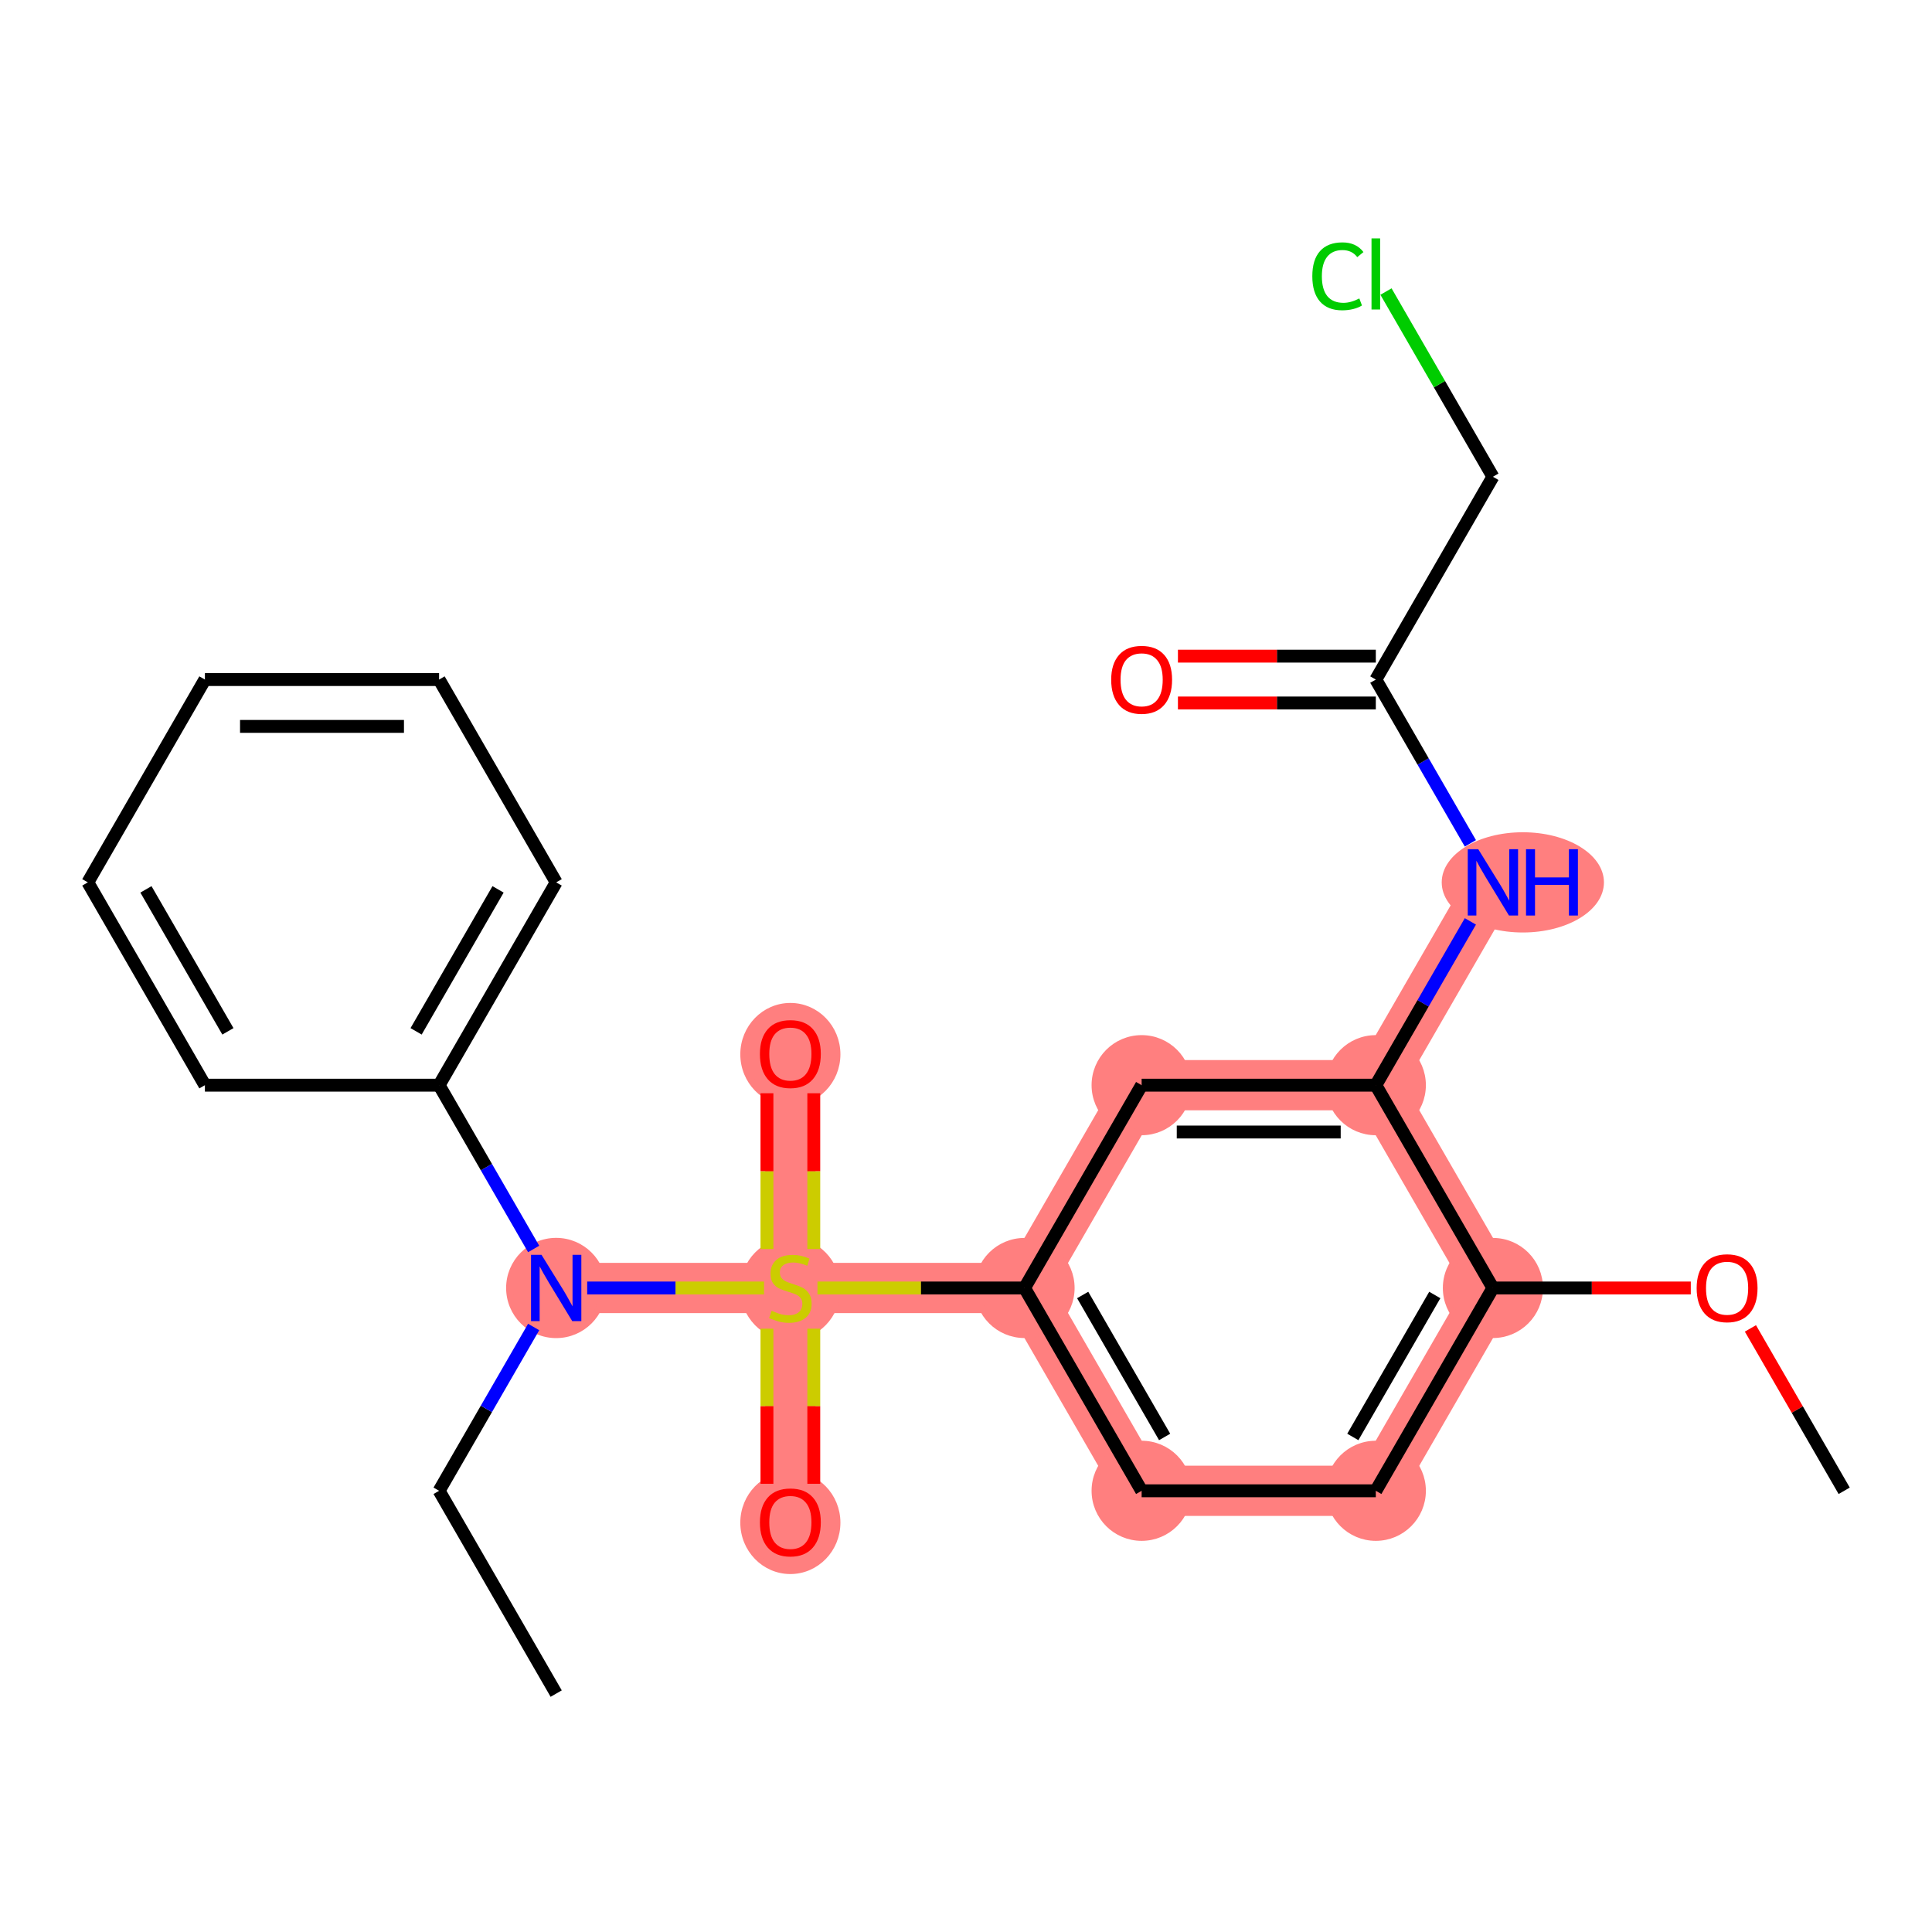 <?xml version='1.0' encoding='iso-8859-1'?>
<svg version='1.1' baseProfile='full'
              xmlns='http://www.w3.org/2000/svg'
                      xmlns:rdkit='http://www.rdkit.org/xml'
                      xmlns:xlink='http://www.w3.org/1999/xlink'
                  xml:space='preserve'
width='300px' height='300px' viewBox='0 0 300 300'>
<!-- END OF HEADER -->
<rect style='opacity:1.0;fill:#FFFFFF;stroke:none' width='300' height='300' x='0' y='0'> </rect>
<rect style='opacity:1.0;fill:#FFFFFF;stroke:none' width='300' height='300' x='0' y='0'> </rect>
<path d='M 86.364,199.998 L 122.727,199.998' style='fill:none;fill-rule:evenodd;stroke:#FF7F7F;stroke-width:7.8px;stroke-linecap:butt;stroke-linejoin:miter;stroke-opacity:1' />
<path d='M 122.727,199.998 L 122.727,163.634' style='fill:none;fill-rule:evenodd;stroke:#FF7F7F;stroke-width:7.8px;stroke-linecap:butt;stroke-linejoin:miter;stroke-opacity:1' />
<path d='M 122.727,199.998 L 122.727,236.361' style='fill:none;fill-rule:evenodd;stroke:#FF7F7F;stroke-width:7.8px;stroke-linecap:butt;stroke-linejoin:miter;stroke-opacity:1' />
<path d='M 122.727,199.998 L 159.091,199.998' style='fill:none;fill-rule:evenodd;stroke:#FF7F7F;stroke-width:7.8px;stroke-linecap:butt;stroke-linejoin:miter;stroke-opacity:1' />
<path d='M 159.091,199.998 L 177.273,231.49' style='fill:none;fill-rule:evenodd;stroke:#FF7F7F;stroke-width:7.8px;stroke-linecap:butt;stroke-linejoin:miter;stroke-opacity:1' />
<path d='M 159.091,199.998 L 177.273,168.506' style='fill:none;fill-rule:evenodd;stroke:#FF7F7F;stroke-width:7.8px;stroke-linecap:butt;stroke-linejoin:miter;stroke-opacity:1' />
<path d='M 177.273,231.49 L 213.636,231.49' style='fill:none;fill-rule:evenodd;stroke:#FF7F7F;stroke-width:7.8px;stroke-linecap:butt;stroke-linejoin:miter;stroke-opacity:1' />
<path d='M 213.636,231.49 L 231.818,199.998' style='fill:none;fill-rule:evenodd;stroke:#FF7F7F;stroke-width:7.8px;stroke-linecap:butt;stroke-linejoin:miter;stroke-opacity:1' />
<path d='M 231.818,199.998 L 213.636,168.506' style='fill:none;fill-rule:evenodd;stroke:#FF7F7F;stroke-width:7.8px;stroke-linecap:butt;stroke-linejoin:miter;stroke-opacity:1' />
<path d='M 213.636,168.506 L 231.818,137.014' style='fill:none;fill-rule:evenodd;stroke:#FF7F7F;stroke-width:7.8px;stroke-linecap:butt;stroke-linejoin:miter;stroke-opacity:1' />
<path d='M 213.636,168.506 L 177.273,168.506' style='fill:none;fill-rule:evenodd;stroke:#FF7F7F;stroke-width:7.8px;stroke-linecap:butt;stroke-linejoin:miter;stroke-opacity:1' />
<ellipse cx='86.364' cy='199.998' rx='7.273' ry='7.282'  style='fill:#FF7F7F;fill-rule:evenodd;stroke:#FF7F7F;stroke-width:1.0px;stroke-linecap:butt;stroke-linejoin:miter;stroke-opacity:1' />
<ellipse cx='122.727' cy='200.136' rx='7.273' ry='7.457'  style='fill:#FF7F7F;fill-rule:evenodd;stroke:#FF7F7F;stroke-width:1.0px;stroke-linecap:butt;stroke-linejoin:miter;stroke-opacity:1' />
<ellipse cx='122.727' cy='163.714' rx='7.273' ry='7.477'  style='fill:#FF7F7F;fill-rule:evenodd;stroke:#FF7F7F;stroke-width:1.0px;stroke-linecap:butt;stroke-linejoin:miter;stroke-opacity:1' />
<ellipse cx='122.727' cy='236.441' rx='7.273' ry='7.477'  style='fill:#FF7F7F;fill-rule:evenodd;stroke:#FF7F7F;stroke-width:1.0px;stroke-linecap:butt;stroke-linejoin:miter;stroke-opacity:1' />
<ellipse cx='159.091' cy='199.998' rx='7.273' ry='7.273'  style='fill:#FF7F7F;fill-rule:evenodd;stroke:#FF7F7F;stroke-width:1.0px;stroke-linecap:butt;stroke-linejoin:miter;stroke-opacity:1' />
<ellipse cx='177.273' cy='231.49' rx='7.273' ry='7.273'  style='fill:#FF7F7F;fill-rule:evenodd;stroke:#FF7F7F;stroke-width:1.0px;stroke-linecap:butt;stroke-linejoin:miter;stroke-opacity:1' />
<ellipse cx='213.636' cy='231.49' rx='7.273' ry='7.273'  style='fill:#FF7F7F;fill-rule:evenodd;stroke:#FF7F7F;stroke-width:1.0px;stroke-linecap:butt;stroke-linejoin:miter;stroke-opacity:1' />
<ellipse cx='231.818' cy='199.998' rx='7.273' ry='7.273'  style='fill:#FF7F7F;fill-rule:evenodd;stroke:#FF7F7F;stroke-width:1.0px;stroke-linecap:butt;stroke-linejoin:miter;stroke-opacity:1' />
<ellipse cx='213.636' cy='168.506' rx='7.273' ry='7.273'  style='fill:#FF7F7F;fill-rule:evenodd;stroke:#FF7F7F;stroke-width:1.0px;stroke-linecap:butt;stroke-linejoin:miter;stroke-opacity:1' />
<ellipse cx='236.465' cy='137.014' rx='12.095' ry='7.282'  style='fill:#FF7F7F;fill-rule:evenodd;stroke:#FF7F7F;stroke-width:1.0px;stroke-linecap:butt;stroke-linejoin:miter;stroke-opacity:1' />
<ellipse cx='177.273' cy='168.506' rx='7.273' ry='7.273'  style='fill:#FF7F7F;fill-rule:evenodd;stroke:#FF7F7F;stroke-width:1.0px;stroke-linecap:butt;stroke-linejoin:miter;stroke-opacity:1' />
<path class='bond-0 atom-0 atom-1' d='M 86.364,262.981 L 68.182,231.49' style='fill:none;fill-rule:evenodd;stroke:#000000;stroke-width:2.0px;stroke-linecap:butt;stroke-linejoin:miter;stroke-opacity:1' />
<path class='bond-1 atom-1 atom-2' d='M 68.182,231.49 L 75.524,218.773' style='fill:none;fill-rule:evenodd;stroke:#000000;stroke-width:2.0px;stroke-linecap:butt;stroke-linejoin:miter;stroke-opacity:1' />
<path class='bond-1 atom-1 atom-2' d='M 75.524,218.773 L 82.866,206.056' style='fill:none;fill-rule:evenodd;stroke:#0000FF;stroke-width:2.0px;stroke-linecap:butt;stroke-linejoin:miter;stroke-opacity:1' />
<path class='bond-2 atom-2 atom-3' d='M 82.866,193.94 L 75.524,181.223' style='fill:none;fill-rule:evenodd;stroke:#0000FF;stroke-width:2.0px;stroke-linecap:butt;stroke-linejoin:miter;stroke-opacity:1' />
<path class='bond-2 atom-2 atom-3' d='M 75.524,181.223 L 68.182,168.506' style='fill:none;fill-rule:evenodd;stroke:#000000;stroke-width:2.0px;stroke-linecap:butt;stroke-linejoin:miter;stroke-opacity:1' />
<path class='bond-8 atom-2 atom-9' d='M 91.178,199.998 L 104.907,199.998' style='fill:none;fill-rule:evenodd;stroke:#0000FF;stroke-width:2.0px;stroke-linecap:butt;stroke-linejoin:miter;stroke-opacity:1' />
<path class='bond-8 atom-2 atom-9' d='M 104.907,199.998 L 118.637,199.998' style='fill:none;fill-rule:evenodd;stroke:#CCCC00;stroke-width:2.0px;stroke-linecap:butt;stroke-linejoin:miter;stroke-opacity:1' />
<path class='bond-3 atom-3 atom-4' d='M 68.182,168.506 L 86.364,137.014' style='fill:none;fill-rule:evenodd;stroke:#000000;stroke-width:2.0px;stroke-linecap:butt;stroke-linejoin:miter;stroke-opacity:1' />
<path class='bond-3 atom-3 atom-4' d='M 64.611,160.146 L 77.338,138.101' style='fill:none;fill-rule:evenodd;stroke:#000000;stroke-width:2.0px;stroke-linecap:butt;stroke-linejoin:miter;stroke-opacity:1' />
<path class='bond-24 atom-8 atom-3' d='M 31.818,168.506 L 68.182,168.506' style='fill:none;fill-rule:evenodd;stroke:#000000;stroke-width:2.0px;stroke-linecap:butt;stroke-linejoin:miter;stroke-opacity:1' />
<path class='bond-4 atom-4 atom-5' d='M 86.364,137.014 L 68.182,105.522' style='fill:none;fill-rule:evenodd;stroke:#000000;stroke-width:2.0px;stroke-linecap:butt;stroke-linejoin:miter;stroke-opacity:1' />
<path class='bond-5 atom-5 atom-6' d='M 68.182,105.522 L 31.818,105.522' style='fill:none;fill-rule:evenodd;stroke:#000000;stroke-width:2.0px;stroke-linecap:butt;stroke-linejoin:miter;stroke-opacity:1' />
<path class='bond-5 atom-5 atom-6' d='M 62.727,112.795 L 37.273,112.795' style='fill:none;fill-rule:evenodd;stroke:#000000;stroke-width:2.0px;stroke-linecap:butt;stroke-linejoin:miter;stroke-opacity:1' />
<path class='bond-6 atom-6 atom-7' d='M 31.818,105.522 L 13.636,137.014' style='fill:none;fill-rule:evenodd;stroke:#000000;stroke-width:2.0px;stroke-linecap:butt;stroke-linejoin:miter;stroke-opacity:1' />
<path class='bond-7 atom-7 atom-8' d='M 13.636,137.014 L 31.818,168.506' style='fill:none;fill-rule:evenodd;stroke:#000000;stroke-width:2.0px;stroke-linecap:butt;stroke-linejoin:miter;stroke-opacity:1' />
<path class='bond-7 atom-7 atom-8' d='M 22.662,138.101 L 35.389,160.146' style='fill:none;fill-rule:evenodd;stroke:#000000;stroke-width:2.0px;stroke-linecap:butt;stroke-linejoin:miter;stroke-opacity:1' />
<path class='bond-9 atom-9 atom-10' d='M 126.364,193.954 L 126.364,181.857' style='fill:none;fill-rule:evenodd;stroke:#CCCC00;stroke-width:2.0px;stroke-linecap:butt;stroke-linejoin:miter;stroke-opacity:1' />
<path class='bond-9 atom-9 atom-10' d='M 126.364,181.857 L 126.364,169.759' style='fill:none;fill-rule:evenodd;stroke:#FF0000;stroke-width:2.0px;stroke-linecap:butt;stroke-linejoin:miter;stroke-opacity:1' />
<path class='bond-9 atom-9 atom-10' d='M 119.091,193.954 L 119.091,181.857' style='fill:none;fill-rule:evenodd;stroke:#CCCC00;stroke-width:2.0px;stroke-linecap:butt;stroke-linejoin:miter;stroke-opacity:1' />
<path class='bond-9 atom-9 atom-10' d='M 119.091,181.857 L 119.091,169.759' style='fill:none;fill-rule:evenodd;stroke:#FF0000;stroke-width:2.0px;stroke-linecap:butt;stroke-linejoin:miter;stroke-opacity:1' />
<path class='bond-10 atom-9 atom-11' d='M 119.091,206.318 L 119.091,218.36' style='fill:none;fill-rule:evenodd;stroke:#CCCC00;stroke-width:2.0px;stroke-linecap:butt;stroke-linejoin:miter;stroke-opacity:1' />
<path class='bond-10 atom-9 atom-11' d='M 119.091,218.36 L 119.091,230.403' style='fill:none;fill-rule:evenodd;stroke:#FF0000;stroke-width:2.0px;stroke-linecap:butt;stroke-linejoin:miter;stroke-opacity:1' />
<path class='bond-10 atom-9 atom-11' d='M 126.364,206.318 L 126.364,218.36' style='fill:none;fill-rule:evenodd;stroke:#CCCC00;stroke-width:2.0px;stroke-linecap:butt;stroke-linejoin:miter;stroke-opacity:1' />
<path class='bond-10 atom-9 atom-11' d='M 126.364,218.36 L 126.364,230.403' style='fill:none;fill-rule:evenodd;stroke:#FF0000;stroke-width:2.0px;stroke-linecap:butt;stroke-linejoin:miter;stroke-opacity:1' />
<path class='bond-11 atom-9 atom-12' d='M 126.938,199.998 L 143.015,199.998' style='fill:none;fill-rule:evenodd;stroke:#CCCC00;stroke-width:2.0px;stroke-linecap:butt;stroke-linejoin:miter;stroke-opacity:1' />
<path class='bond-11 atom-9 atom-12' d='M 143.015,199.998 L 159.091,199.998' style='fill:none;fill-rule:evenodd;stroke:#000000;stroke-width:2.0px;stroke-linecap:butt;stroke-linejoin:miter;stroke-opacity:1' />
<path class='bond-12 atom-12 atom-13' d='M 159.091,199.998 L 177.273,231.49' style='fill:none;fill-rule:evenodd;stroke:#000000;stroke-width:2.0px;stroke-linecap:butt;stroke-linejoin:miter;stroke-opacity:1' />
<path class='bond-12 atom-12 atom-13' d='M 168.117,201.085 L 180.844,223.129' style='fill:none;fill-rule:evenodd;stroke:#000000;stroke-width:2.0px;stroke-linecap:butt;stroke-linejoin:miter;stroke-opacity:1' />
<path class='bond-25 atom-24 atom-12' d='M 177.273,168.506 L 159.091,199.998' style='fill:none;fill-rule:evenodd;stroke:#000000;stroke-width:2.0px;stroke-linecap:butt;stroke-linejoin:miter;stroke-opacity:1' />
<path class='bond-13 atom-13 atom-14' d='M 177.273,231.49 L 213.636,231.49' style='fill:none;fill-rule:evenodd;stroke:#000000;stroke-width:2.0px;stroke-linecap:butt;stroke-linejoin:miter;stroke-opacity:1' />
<path class='bond-14 atom-14 atom-15' d='M 213.636,231.49 L 231.818,199.998' style='fill:none;fill-rule:evenodd;stroke:#000000;stroke-width:2.0px;stroke-linecap:butt;stroke-linejoin:miter;stroke-opacity:1' />
<path class='bond-14 atom-14 atom-15' d='M 210.065,223.129 L 222.793,201.085' style='fill:none;fill-rule:evenodd;stroke:#000000;stroke-width:2.0px;stroke-linecap:butt;stroke-linejoin:miter;stroke-opacity:1' />
<path class='bond-15 atom-15 atom-16' d='M 231.818,199.998 L 247.182,199.998' style='fill:none;fill-rule:evenodd;stroke:#000000;stroke-width:2.0px;stroke-linecap:butt;stroke-linejoin:miter;stroke-opacity:1' />
<path class='bond-15 atom-15 atom-16' d='M 247.182,199.998 L 262.545,199.998' style='fill:none;fill-rule:evenodd;stroke:#FF0000;stroke-width:2.0px;stroke-linecap:butt;stroke-linejoin:miter;stroke-opacity:1' />
<path class='bond-17 atom-15 atom-18' d='M 231.818,199.998 L 213.636,168.506' style='fill:none;fill-rule:evenodd;stroke:#000000;stroke-width:2.0px;stroke-linecap:butt;stroke-linejoin:miter;stroke-opacity:1' />
<path class='bond-16 atom-16 atom-17' d='M 271.805,206.274 L 279.085,218.882' style='fill:none;fill-rule:evenodd;stroke:#FF0000;stroke-width:2.0px;stroke-linecap:butt;stroke-linejoin:miter;stroke-opacity:1' />
<path class='bond-16 atom-16 atom-17' d='M 279.085,218.882 L 286.364,231.49' style='fill:none;fill-rule:evenodd;stroke:#000000;stroke-width:2.0px;stroke-linecap:butt;stroke-linejoin:miter;stroke-opacity:1' />
<path class='bond-18 atom-18 atom-19' d='M 213.636,168.506 L 220.978,155.789' style='fill:none;fill-rule:evenodd;stroke:#000000;stroke-width:2.0px;stroke-linecap:butt;stroke-linejoin:miter;stroke-opacity:1' />
<path class='bond-18 atom-18 atom-19' d='M 220.978,155.789 L 228.32,143.072' style='fill:none;fill-rule:evenodd;stroke:#0000FF;stroke-width:2.0px;stroke-linecap:butt;stroke-linejoin:miter;stroke-opacity:1' />
<path class='bond-23 atom-18 atom-24' d='M 213.636,168.506 L 177.273,168.506' style='fill:none;fill-rule:evenodd;stroke:#000000;stroke-width:2.0px;stroke-linecap:butt;stroke-linejoin:miter;stroke-opacity:1' />
<path class='bond-23 atom-18 atom-24' d='M 208.182,175.779 L 182.727,175.779' style='fill:none;fill-rule:evenodd;stroke:#000000;stroke-width:2.0px;stroke-linecap:butt;stroke-linejoin:miter;stroke-opacity:1' />
<path class='bond-19 atom-19 atom-20' d='M 228.32,130.956 L 220.978,118.239' style='fill:none;fill-rule:evenodd;stroke:#0000FF;stroke-width:2.0px;stroke-linecap:butt;stroke-linejoin:miter;stroke-opacity:1' />
<path class='bond-19 atom-19 atom-20' d='M 220.978,118.239 L 213.636,105.522' style='fill:none;fill-rule:evenodd;stroke:#000000;stroke-width:2.0px;stroke-linecap:butt;stroke-linejoin:miter;stroke-opacity:1' />
<path class='bond-20 atom-20 atom-21' d='M 213.636,101.886 L 198.273,101.886' style='fill:none;fill-rule:evenodd;stroke:#000000;stroke-width:2.0px;stroke-linecap:butt;stroke-linejoin:miter;stroke-opacity:1' />
<path class='bond-20 atom-20 atom-21' d='M 198.273,101.886 L 182.909,101.886' style='fill:none;fill-rule:evenodd;stroke:#FF0000;stroke-width:2.0px;stroke-linecap:butt;stroke-linejoin:miter;stroke-opacity:1' />
<path class='bond-20 atom-20 atom-21' d='M 213.636,109.159 L 198.273,109.159' style='fill:none;fill-rule:evenodd;stroke:#000000;stroke-width:2.0px;stroke-linecap:butt;stroke-linejoin:miter;stroke-opacity:1' />
<path class='bond-20 atom-20 atom-21' d='M 198.273,109.159 L 182.909,109.159' style='fill:none;fill-rule:evenodd;stroke:#FF0000;stroke-width:2.0px;stroke-linecap:butt;stroke-linejoin:miter;stroke-opacity:1' />
<path class='bond-21 atom-20 atom-22' d='M 213.636,105.522 L 231.818,74.03' style='fill:none;fill-rule:evenodd;stroke:#000000;stroke-width:2.0px;stroke-linecap:butt;stroke-linejoin:miter;stroke-opacity:1' />
<path class='bond-22 atom-22 atom-23' d='M 231.818,74.03 L 223.516,59.651' style='fill:none;fill-rule:evenodd;stroke:#000000;stroke-width:2.0px;stroke-linecap:butt;stroke-linejoin:miter;stroke-opacity:1' />
<path class='bond-22 atom-22 atom-23' d='M 223.516,59.651 L 215.215,45.272' style='fill:none;fill-rule:evenodd;stroke:#00CC00;stroke-width:2.0px;stroke-linecap:butt;stroke-linejoin:miter;stroke-opacity:1' />
<path  class='atom-2' d='M 84.087 194.849
L 87.462 200.303
Q 87.796 200.841, 88.335 201.816
Q 88.873 202.79, 88.902 202.849
L 88.902 194.849
L 90.269 194.849
L 90.269 205.147
L 88.858 205.147
L 85.236 199.183
Q 84.814 198.485, 84.364 197.685
Q 83.927 196.885, 83.796 196.638
L 83.796 205.147
L 82.458 205.147
L 82.458 194.849
L 84.087 194.849
' fill='#0000FF'/>
<path  class='atom-9' d='M 119.818 203.532
Q 119.935 203.576, 120.415 203.78
Q 120.895 203.983, 121.418 204.114
Q 121.956 204.23, 122.48 204.23
Q 123.455 204.23, 124.022 203.765
Q 124.589 203.285, 124.589 202.456
Q 124.589 201.889, 124.298 201.54
Q 124.022 201.19, 123.585 201.001
Q 123.149 200.812, 122.422 200.594
Q 121.505 200.318, 120.953 200.056
Q 120.415 199.794, 120.022 199.241
Q 119.644 198.689, 119.644 197.758
Q 119.644 196.463, 120.516 195.663
Q 121.404 194.863, 123.149 194.863
Q 124.342 194.863, 125.695 195.43
L 125.36 196.55
Q 124.124 196.041, 123.193 196.041
Q 122.189 196.041, 121.636 196.463
Q 121.084 196.87, 121.098 197.583
Q 121.098 198.136, 121.375 198.47
Q 121.665 198.805, 122.073 198.994
Q 122.495 199.183, 123.193 199.401
Q 124.124 199.692, 124.676 199.983
Q 125.229 200.274, 125.622 200.87
Q 126.029 201.452, 126.029 202.456
Q 126.029 203.881, 125.069 204.652
Q 124.124 205.409, 122.538 205.409
Q 121.622 205.409, 120.924 205.205
Q 120.24 205.016, 119.425 204.681
L 119.818 203.532
' fill='#CCCC00'/>
<path  class='atom-10' d='M 118 163.663
Q 118 161.19, 119.222 159.809
Q 120.444 158.427, 122.727 158.427
Q 125.011 158.427, 126.233 159.809
Q 127.455 161.19, 127.455 163.663
Q 127.455 166.165, 126.218 167.59
Q 124.982 169.001, 122.727 169.001
Q 120.458 169.001, 119.222 167.59
Q 118 166.18, 118 163.663
M 122.727 167.838
Q 124.298 167.838, 125.142 166.79
Q 126 165.729, 126 163.663
Q 126 161.641, 125.142 160.623
Q 124.298 159.59, 122.727 159.59
Q 121.156 159.59, 120.298 160.609
Q 119.455 161.627, 119.455 163.663
Q 119.455 165.743, 120.298 166.79
Q 121.156 167.838, 122.727 167.838
' fill='#FF0000'/>
<path  class='atom-11' d='M 118 236.39
Q 118 233.918, 119.222 232.536
Q 120.444 231.154, 122.727 231.154
Q 125.011 231.154, 126.233 232.536
Q 127.455 233.918, 127.455 236.39
Q 127.455 238.892, 126.218 240.318
Q 124.982 241.729, 122.727 241.729
Q 120.458 241.729, 119.222 240.318
Q 118 238.907, 118 236.39
M 122.727 240.565
Q 124.298 240.565, 125.142 239.518
Q 126 238.456, 126 236.39
Q 126 234.369, 125.142 233.35
Q 124.298 232.318, 122.727 232.318
Q 121.156 232.318, 120.298 233.336
Q 119.455 234.354, 119.455 236.39
Q 119.455 238.47, 120.298 239.518
Q 121.156 240.565, 122.727 240.565
' fill='#FF0000'/>
<path  class='atom-16' d='M 263.455 200.027
Q 263.455 197.554, 264.676 196.172
Q 265.898 194.79, 268.182 194.79
Q 270.465 194.79, 271.687 196.172
Q 272.909 197.554, 272.909 200.027
Q 272.909 202.529, 271.673 203.954
Q 270.436 205.365, 268.182 205.365
Q 265.913 205.365, 264.676 203.954
Q 263.455 202.543, 263.455 200.027
M 268.182 204.201
Q 269.753 204.201, 270.596 203.154
Q 271.455 202.092, 271.455 200.027
Q 271.455 198.005, 270.596 196.987
Q 269.753 195.954, 268.182 195.954
Q 266.611 195.954, 265.753 196.972
Q 264.909 197.99, 264.909 200.027
Q 264.909 202.107, 265.753 203.154
Q 266.611 204.201, 268.182 204.201
' fill='#FF0000'/>
<path  class='atom-19' d='M 229.542 131.865
L 232.916 137.32
Q 233.251 137.858, 233.789 138.832
Q 234.327 139.807, 234.356 139.865
L 234.356 131.865
L 235.724 131.865
L 235.724 142.163
L 234.313 142.163
L 230.691 136.2
Q 230.269 135.501, 229.818 134.701
Q 229.382 133.901, 229.251 133.654
L 229.251 142.163
L 227.913 142.163
L 227.913 131.865
L 229.542 131.865
' fill='#0000FF'/>
<path  class='atom-19' d='M 236.96 131.865
L 238.356 131.865
L 238.356 136.243
L 243.622 136.243
L 243.622 131.865
L 245.018 131.865
L 245.018 142.163
L 243.622 142.163
L 243.622 137.407
L 238.356 137.407
L 238.356 142.163
L 236.96 142.163
L 236.96 131.865
' fill='#0000FF'/>
<path  class='atom-21' d='M 172.545 105.551
Q 172.545 103.079, 173.767 101.697
Q 174.989 100.315, 177.273 100.315
Q 179.556 100.315, 180.778 101.697
Q 182 103.079, 182 105.551
Q 182 108.053, 180.764 109.479
Q 179.527 110.89, 177.273 110.89
Q 175.004 110.89, 173.767 109.479
Q 172.545 108.068, 172.545 105.551
M 177.273 109.726
Q 178.844 109.726, 179.687 108.679
Q 180.545 107.617, 180.545 105.551
Q 180.545 103.53, 179.687 102.511
Q 178.844 101.479, 177.273 101.479
Q 175.702 101.479, 174.844 102.497
Q 174 103.515, 174 105.551
Q 174 107.631, 174.844 108.679
Q 175.702 109.726, 177.273 109.726
' fill='#FF0000'/>
<path  class='atom-23' d='M 203.775 42.895
Q 203.775 40.335, 204.967 38.997
Q 206.175 37.644, 208.458 37.644
Q 210.582 37.644, 211.716 39.142
L 210.756 39.928
Q 209.927 38.837, 208.458 38.837
Q 206.902 38.837, 206.073 39.884
Q 205.258 40.917, 205.258 42.895
Q 205.258 44.931, 206.102 45.979
Q 206.96 47.026, 208.618 47.026
Q 209.753 47.026, 211.076 46.342
L 211.484 47.433
Q 210.945 47.782, 210.131 47.986
Q 209.316 48.19, 208.415 48.19
Q 206.175 48.19, 204.967 46.822
Q 203.775 45.455, 203.775 42.895
' fill='#00CC00'/>
<path  class='atom-23' d='M 212.967 37.019
L 214.305 37.019
L 214.305 48.059
L 212.967 48.059
L 212.967 37.019
' fill='#00CC00'/>
</svg>

